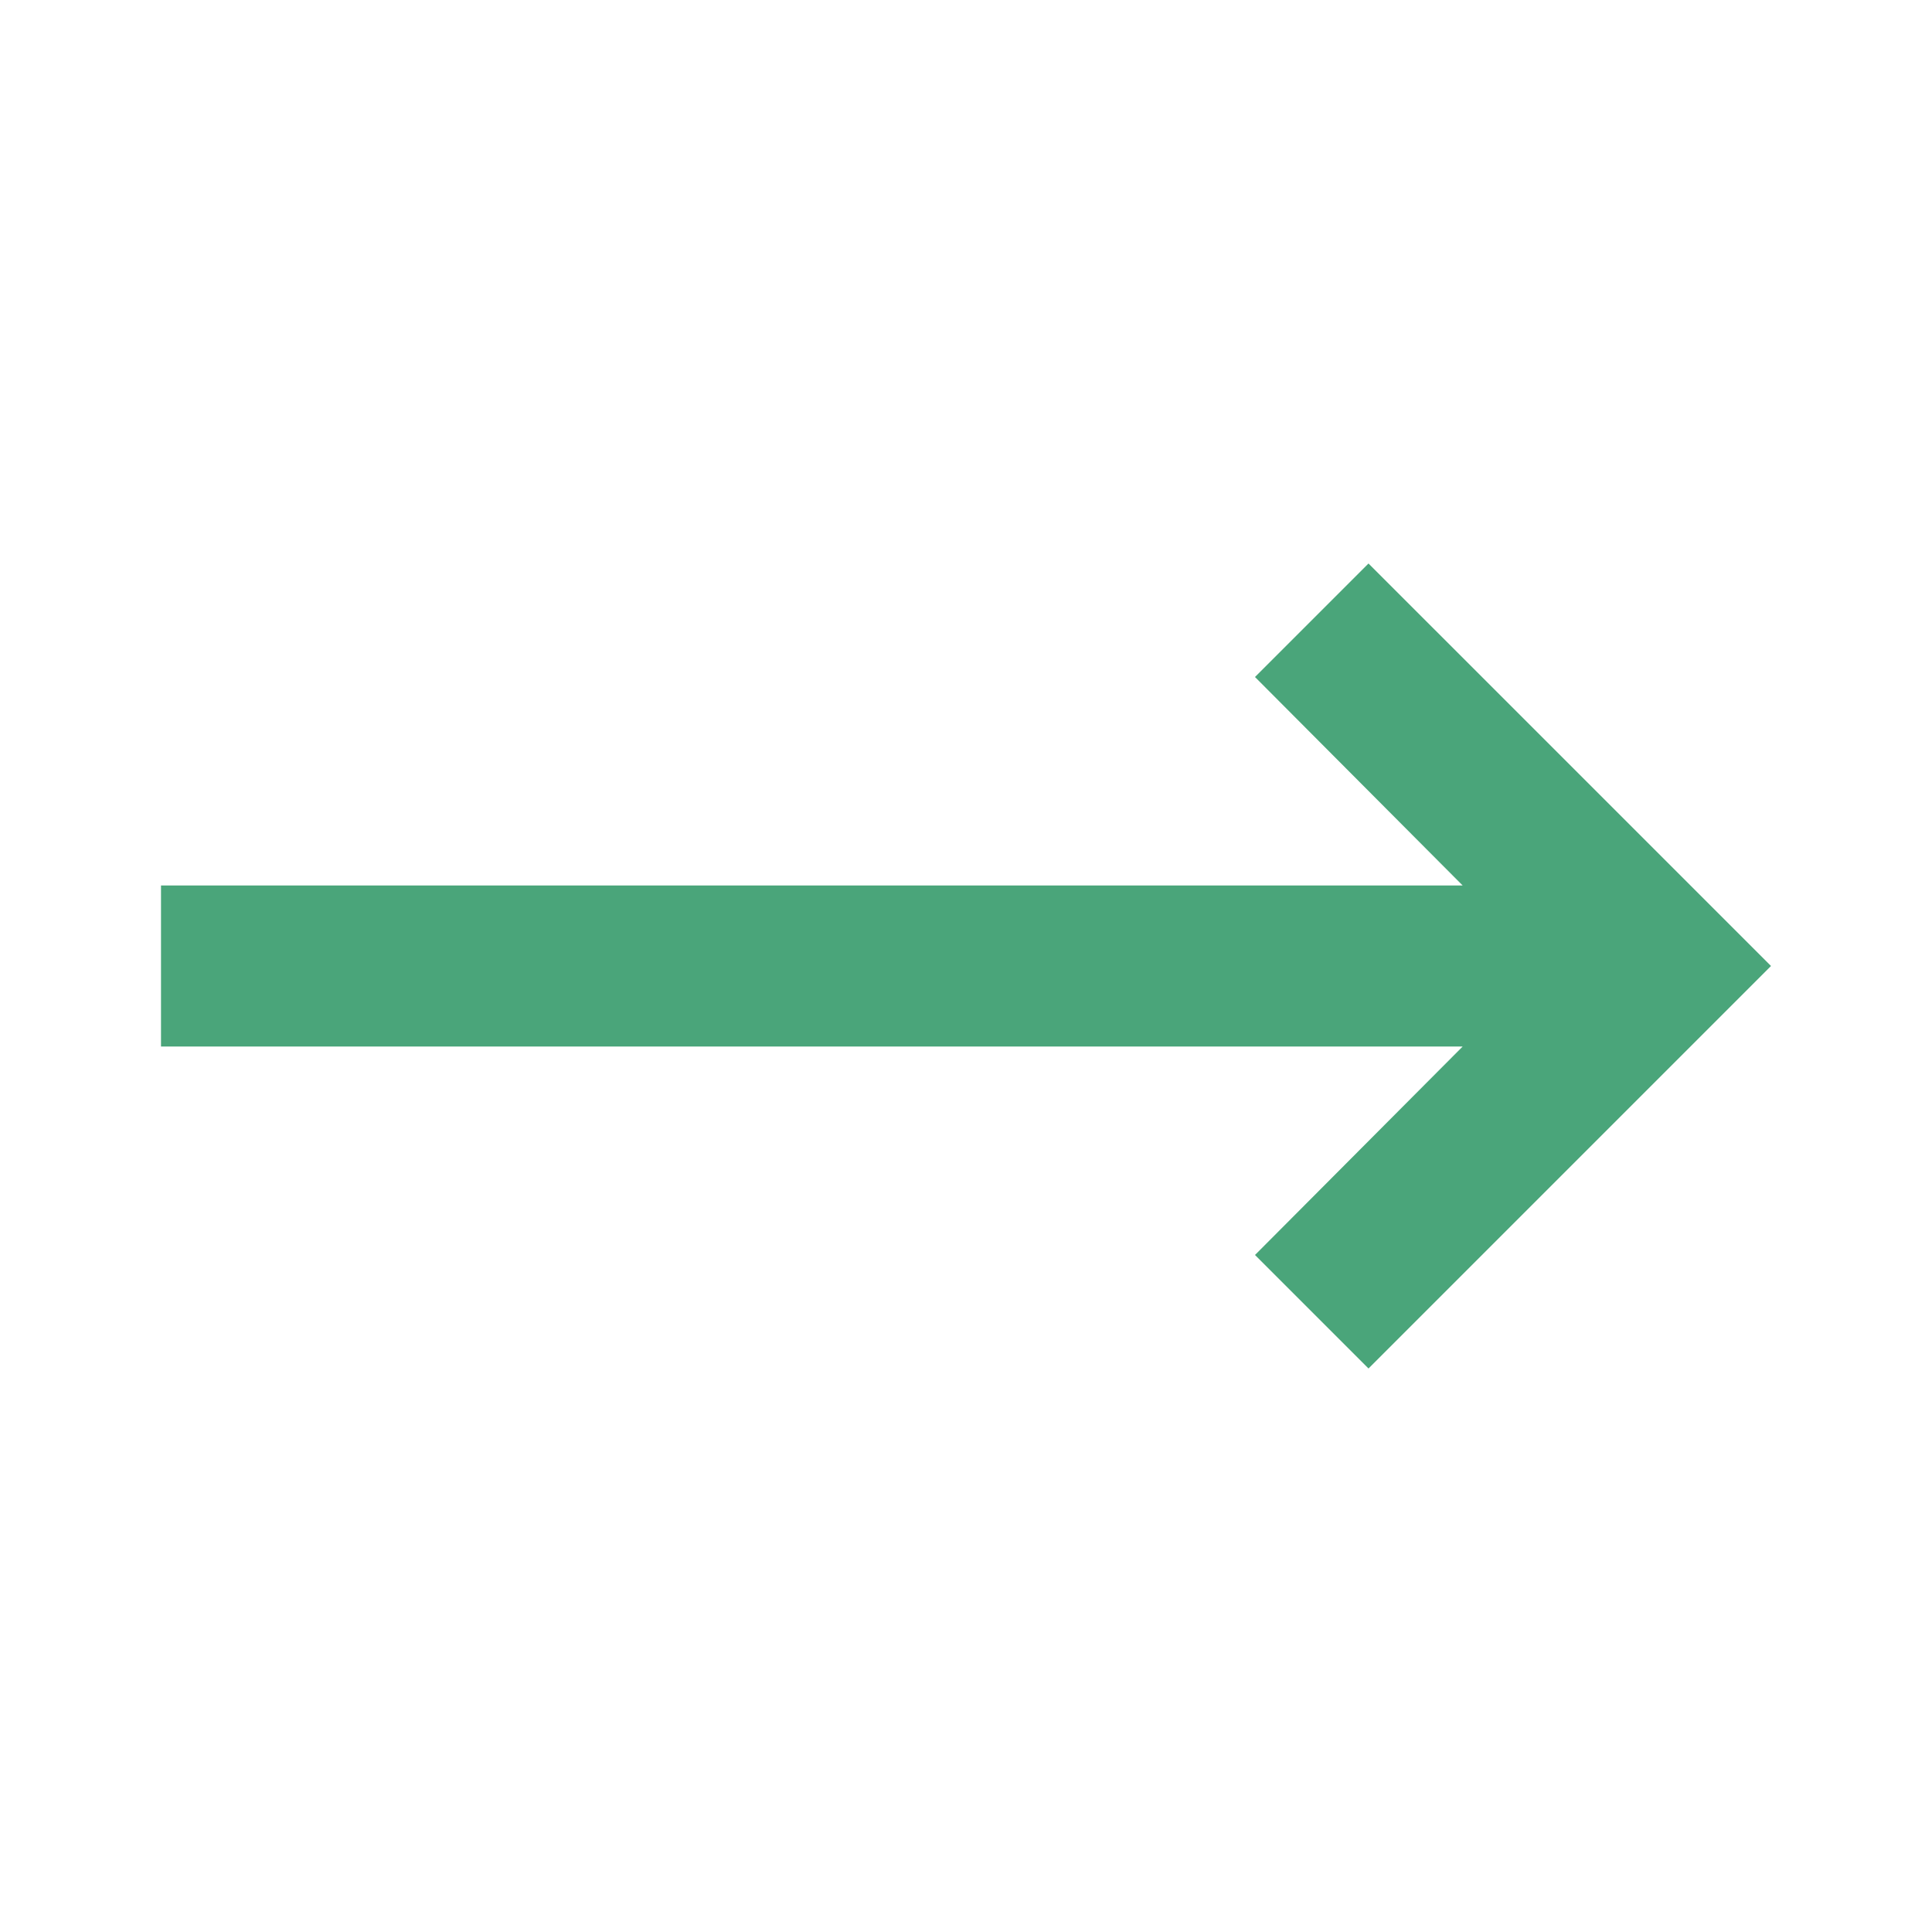 <?xml version="1.0" encoding="UTF-8"?> <svg xmlns="http://www.w3.org/2000/svg" width="24" height="24" viewBox="0 0 24 24" fill="none"> <path d="M18.17 13L15.59 15.59L17 17L22 12L17 7L15.59 8.41L18.17 11H2V13H18.17Z" fill="#4AA57A"></path> </svg> 